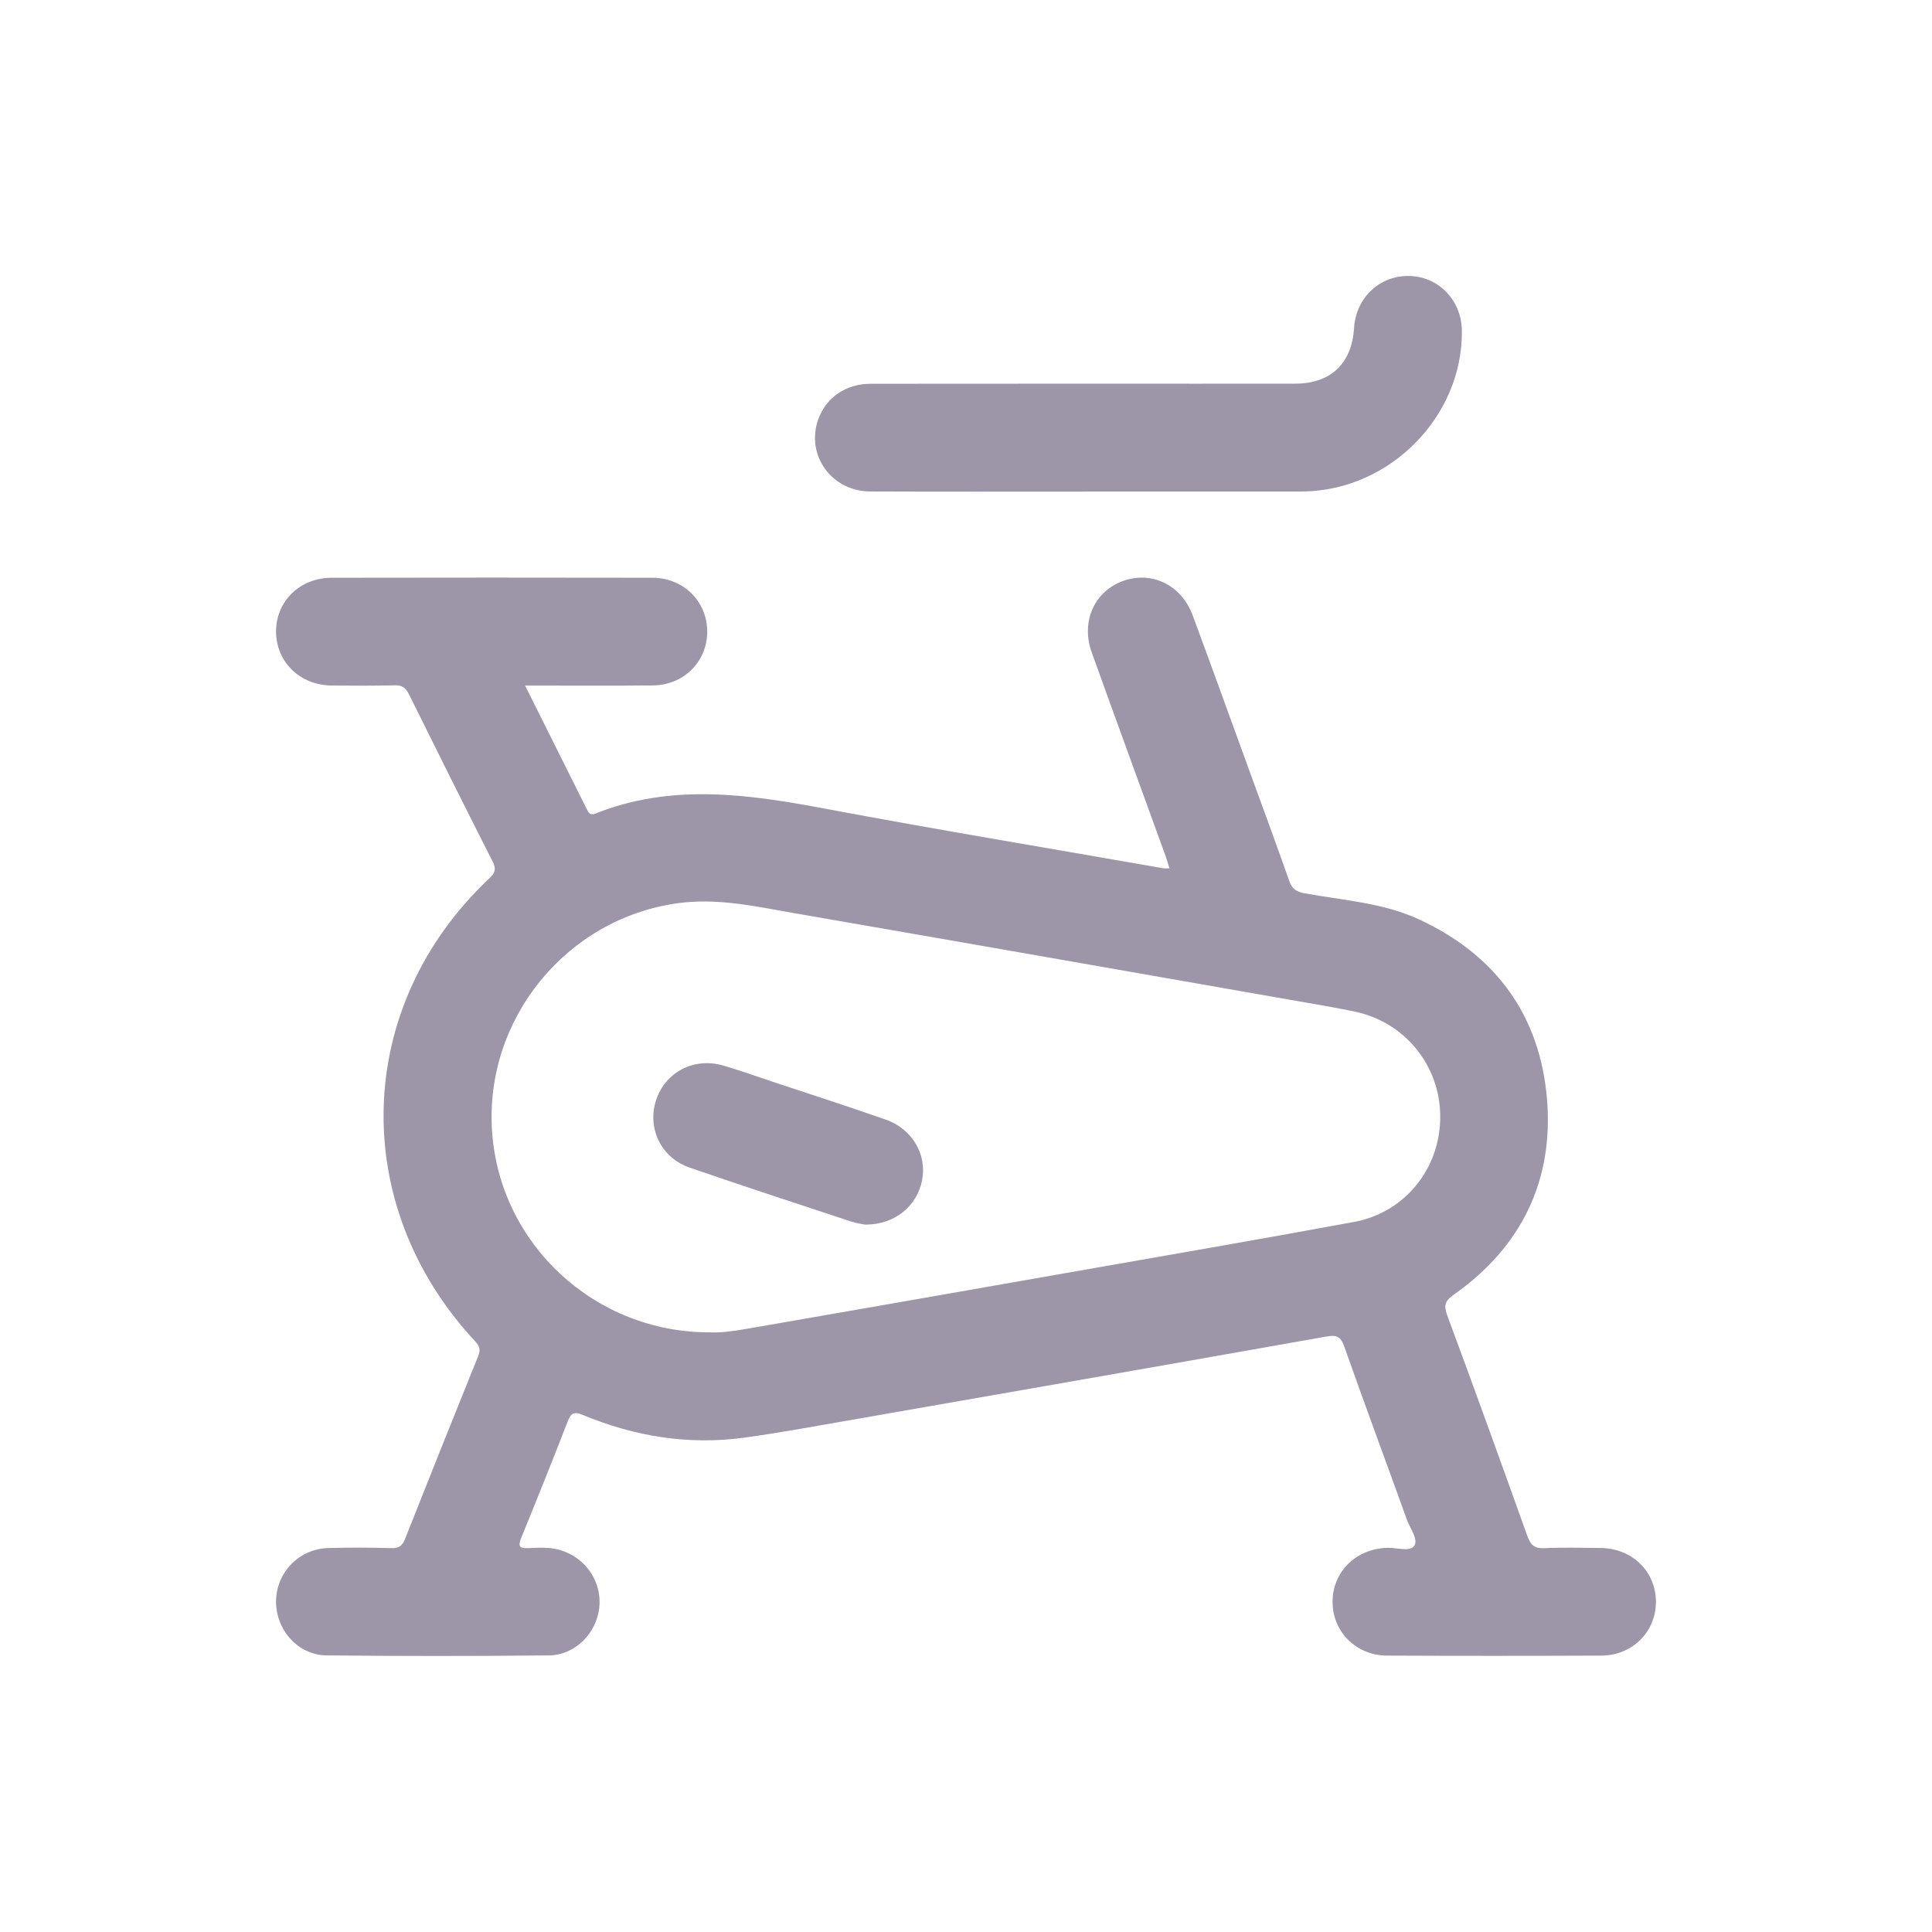 <?xml version="1.0" encoding="utf-8"?>
<!-- Generator: Adobe Illustrator 27.6.1, SVG Export Plug-In . SVG Version: 6.00 Build 0)  -->
<svg version="1.1" id="Ebene_1" xmlns="http://www.w3.org/2000/svg" xmlns:xlink="http://www.w3.org/1999/xlink" x="0px" y="0px"
	 viewBox="0 0 500 500" style="enable-background:new 0 0 500 500;" xml:space="preserve">
<style type="text/css">
	.st0{fill:#9D95A8;}
</style>
<g>
	<path class="st0" d="M414.31,400.62c-4.88-0.05-9.76-0.19-14.64,0.05c-2.59,0.13-3.57-0.88-4.4-3.17
		c-6.8-19.01-13.65-38-20.67-56.93c-0.96-2.59-0.8-3.79,1.65-5.52c17.47-12.32,25.87-29.47,24.11-50.66
		c-1.84-21.63-13.25-37.23-33.04-46.42c-9.41-4.37-19.76-4.96-29.79-6.8c-2.11-0.4-3.2-1.2-3.89-3.23
		c-3.39-9.65-6.93-19.23-10.43-28.83c-4.85-13.28-9.63-26.61-14.56-39.89c-2.91-7.81-10.51-11.49-17.89-8.91
		c-7.49,2.64-11.09,10.51-8.24,18.48c6.19,17.25,12.51,34.48,18.75,51.7c0.51,1.33,0.91,2.72,1.39,4.24c-0.8,0-1.15,0.05-1.49,0
		c-29.15-5.12-58.37-9.95-87.46-15.41c-20.05-3.79-39.92-6.64-59.68,1.25c-1.23,0.48-1.68-0.16-2.11-1.04
		c-5.23-10.48-10.45-20.96-16.03-32.11c11.44,0,22.24,0.08,33.01-0.03c8-0.05,14.05-6.08,14.13-13.79
		c0.05-7.87-6.05-14.05-14.21-14.08c-27.68-0.05-55.33-0.05-83.01,0c-8.21,0.03-14.35,6.05-14.37,13.89c0,7.87,6.13,13.89,14.32,14
		c5.47,0.05,10.93,0.08,16.4-0.05c1.89-0.05,2.83,0.61,3.68,2.32c7.15,14.45,14.35,28.91,21.65,43.28c0.96,1.92,0.69,2.91-0.83,4.35
		c-35.07,32.93-36.64,84.42-3.73,119.78c1.23,1.31,1.47,2.29,0.8,3.92c-6.35,15.71-12.64,31.44-18.88,47.2
		c-0.69,1.76-1.55,2.51-3.52,2.45c-5.47-0.16-10.93-0.19-16.4-0.03c-7.52,0.21-13.39,6.29-13.49,13.71
		c-0.08,7.47,5.65,14,13.12,14.08c19.17,0.19,38.35,0.19,57.52,0c6.77-0.08,12.29-5.71,13.01-12.37
		c0.72-6.72-3.52-12.91-10.08-14.88c-2.75-0.83-5.55-0.64-8.32-0.51c-2.56,0.11-2.56-0.75-1.76-2.75c4.08-10,8.11-20.03,12-30.08
		c0.88-2.27,1.71-2.56,4-1.6c13.33,5.52,27.23,7.79,41.6,5.84c8.61-1.17,17.2-2.75,25.76-4.24c41.63-7.28,83.28-14.53,124.87-21.92
		c2.69-0.48,3.79-0.11,4.75,2.61c5.28,14.99,10.83,29.89,16.21,44.82c0.83,2.27,3.01,5.12,1.87,6.72c-1.12,1.6-4.51,0.45-6.91,0.51
		c-8.16,0.21-14.29,6.24-14.21,14.11c0.05,7.68,6.13,13.76,14.11,13.79c18.48,0.08,36.96,0.08,55.44,0
		c8-0.03,14.08-6.11,14.13-13.81C428.61,406.81,422.5,400.73,414.31,400.62z M350.45,316.23c-24.77,4.59-49.6,8.83-74.4,13.2
		c-27.55,4.83-55.09,9.68-82.66,14.45c-3.41,0.59-6.88,1.09-9.63,0.93c-29.79,0.11-54.34-22.77-56.4-51.81
		c-2.08-29.23,19.2-55.28,48.05-59.25c10.29-1.41,20.13,0.83,30.05,2.56c43.57,7.55,87.12,15.2,130.66,22.83
		c4.83,0.83,9.63,1.65,14.4,2.64c13.01,2.69,22.16,13.92,22.21,27.12C372.8,302.28,363.7,313.78,350.45,316.23z"/>
	<path class="st0" d="M225.22,127.19c18.83,0.08,37.65,0.03,56.48,0.03c18.24,0,36.51,0,54.74,0c0.35,0,0.69,0,1.04-0.03
		c22.35-0.4,41.09-19.47,40.85-41.57c-0.08-7.79-5.84-13.92-13.39-14.19c-7.73-0.29-14,5.52-14.51,13.41
		c-0.56,9.25-6.03,14.45-15.25,14.45c-17.2,0.03-34.4,0-51.6,0c-19.41,0-38.82,0-58.24,0.03c-6.51,0-11.68,3.65-13.65,9.41
		C208.58,117.91,215.24,127.14,225.22,127.19z"/>
	<path class="st0" d="M229.27,289.77c-9.76-3.41-19.57-6.59-29.39-9.84c-4.16-1.39-8.32-2.88-12.56-4.13
		c-7.65-2.29-15.17,1.63-17.55,8.99c-2.32,7.23,1.33,14.85,8.72,17.39c13.95,4.8,27.95,9.39,41.92,14c1.41,0.45,2.93,0.61,3.55,0.75
		c7.63,0.03,13.41-4.83,14.69-11.55C239.91,298.78,236.09,292.17,229.27,289.77z"/>
</g>
</svg>
